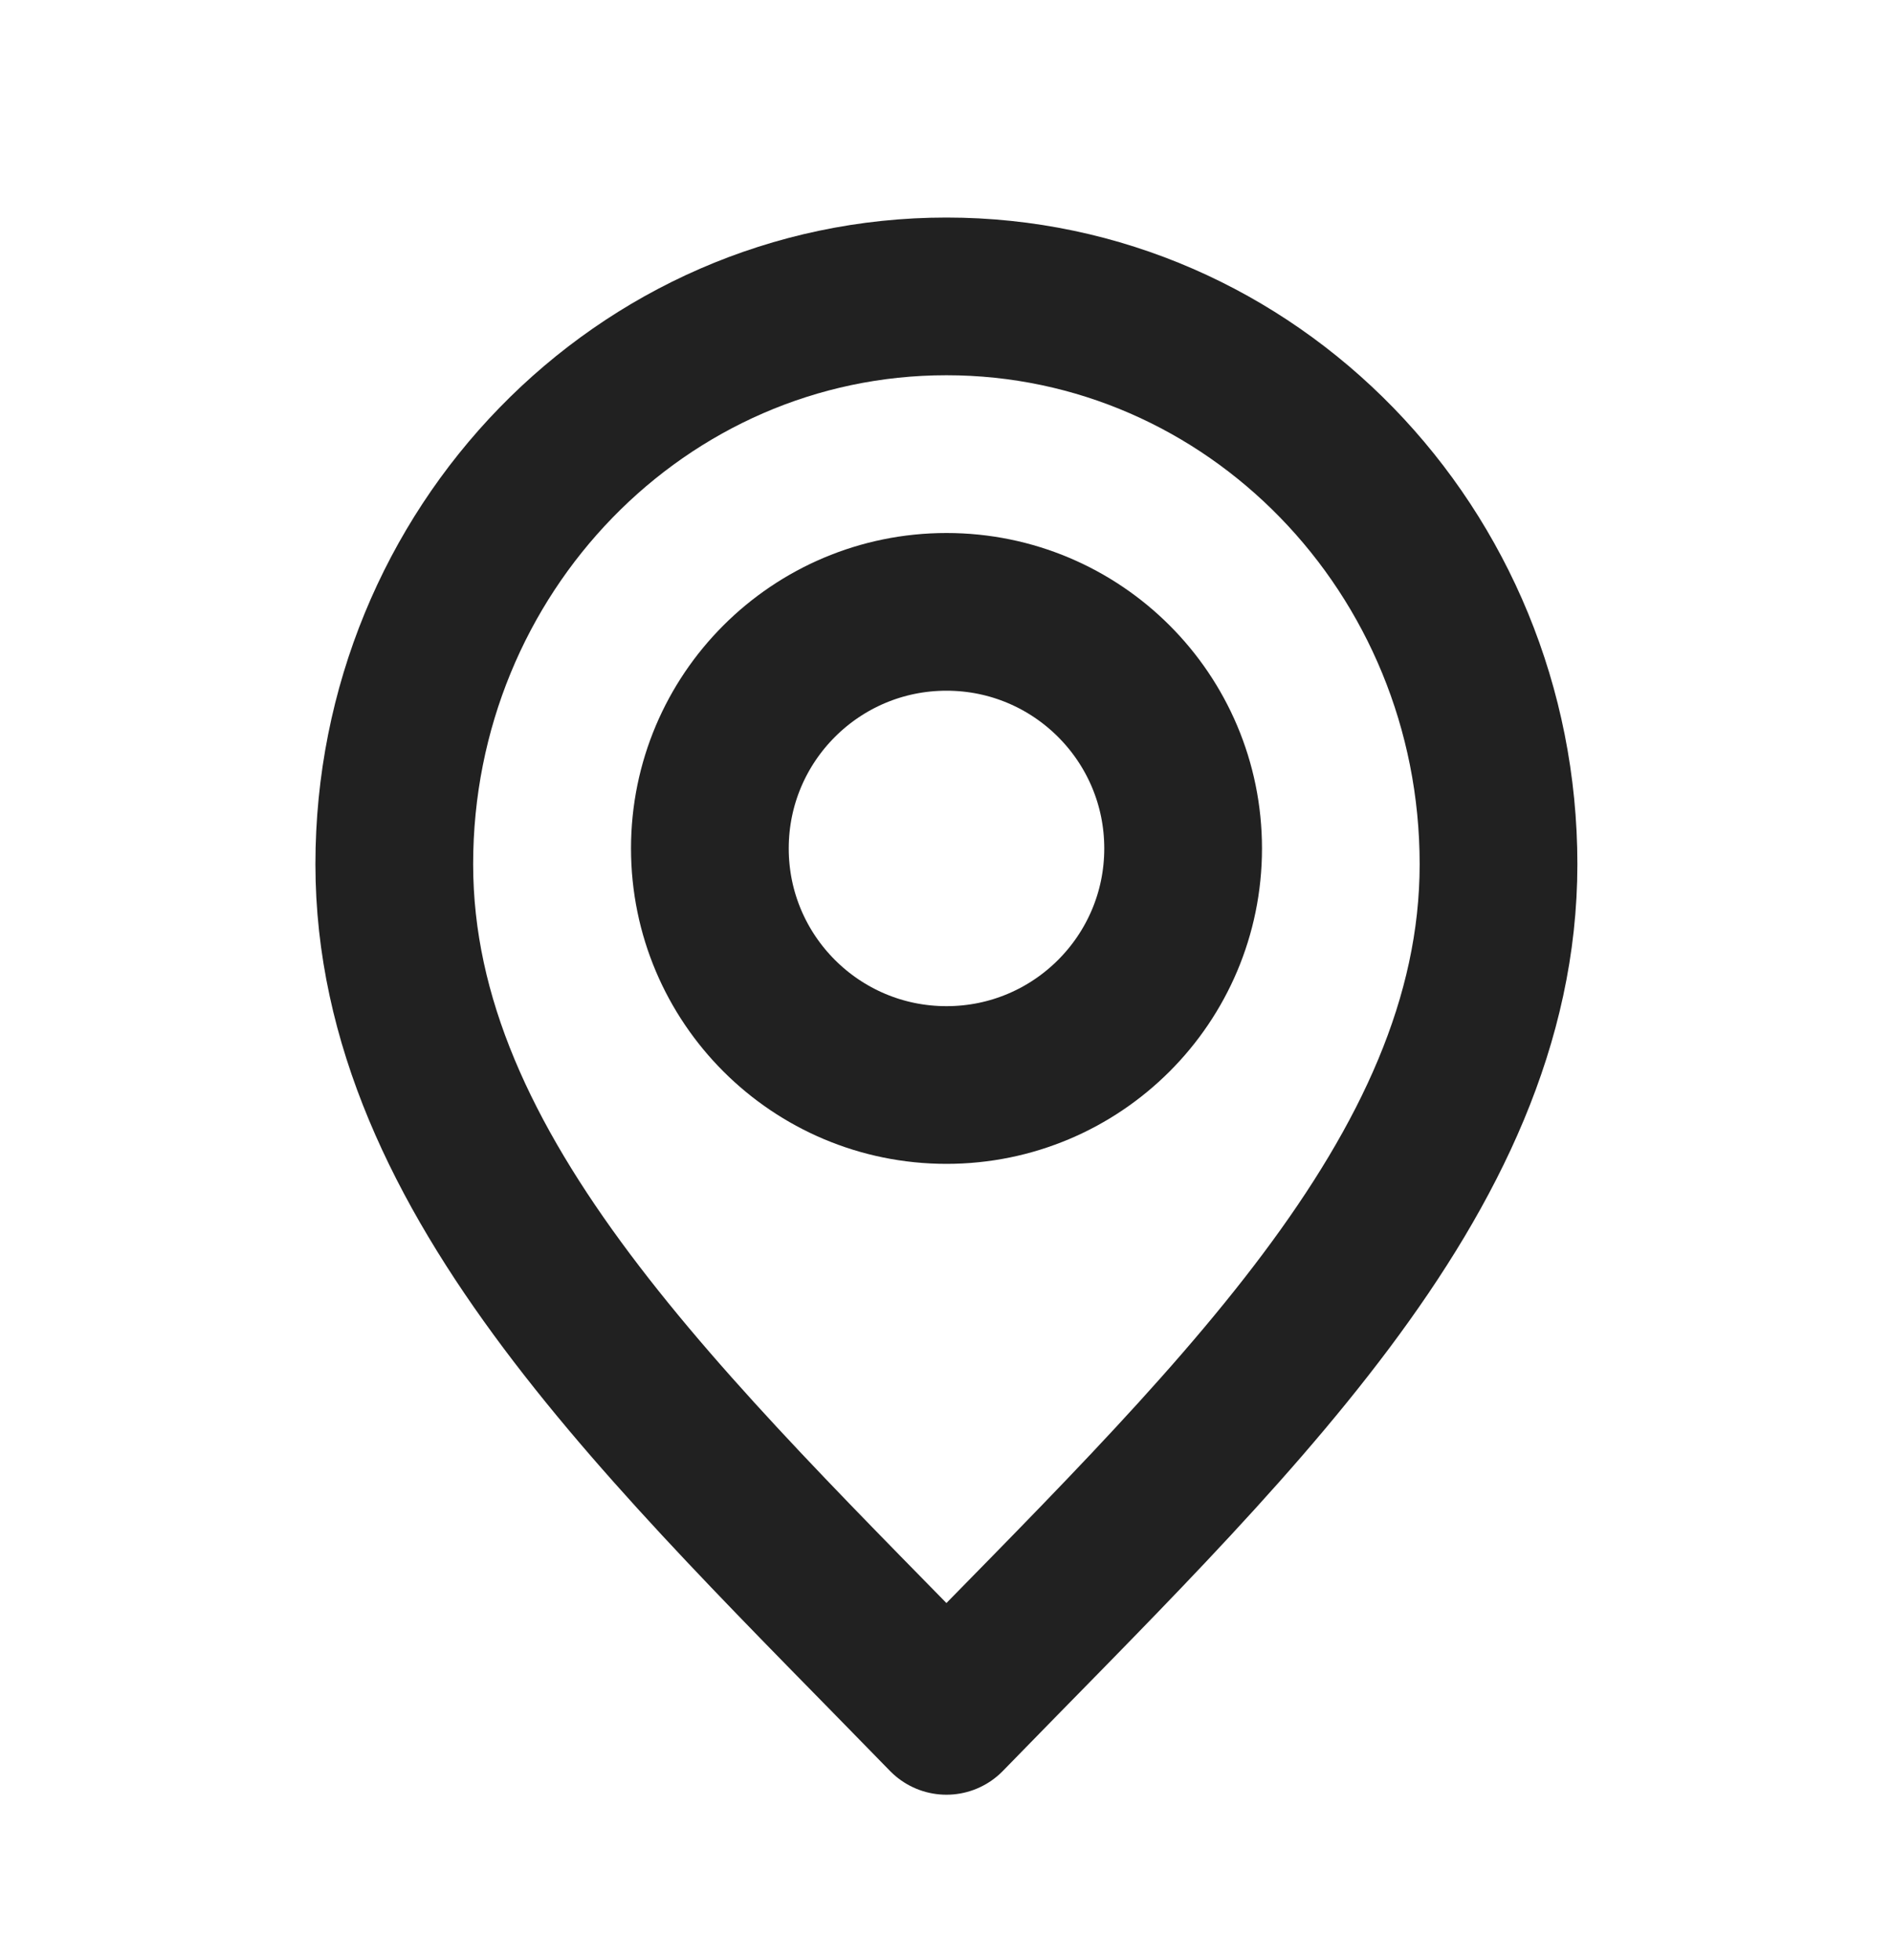 <svg width="28" height="29" viewBox="0 0 28 29" fill="none" xmlns="http://www.w3.org/2000/svg">
<path d="M13.999 25.385C18.082 21.185 22.165 17.424 22.165 12.785C22.165 8.146 18.509 4.385 13.999 4.385C9.488 4.385 5.832 8.146 5.832 12.785C5.832 17.424 9.915 21.185 13.999 25.385Z" stroke="#212121" stroke-width="2.333" stroke-linecap="round" stroke-linejoin="round"/>
<path d="M14 16.052C15.933 16.052 17.5 14.485 17.5 12.552C17.5 10.619 15.933 9.052 14 9.052C12.067 9.052 10.5 10.619 10.5 12.552C10.5 14.485 12.067 16.052 14 16.052Z" stroke="#212121" stroke-width="2.333" stroke-linecap="round" stroke-linejoin="round"/>
</svg>
